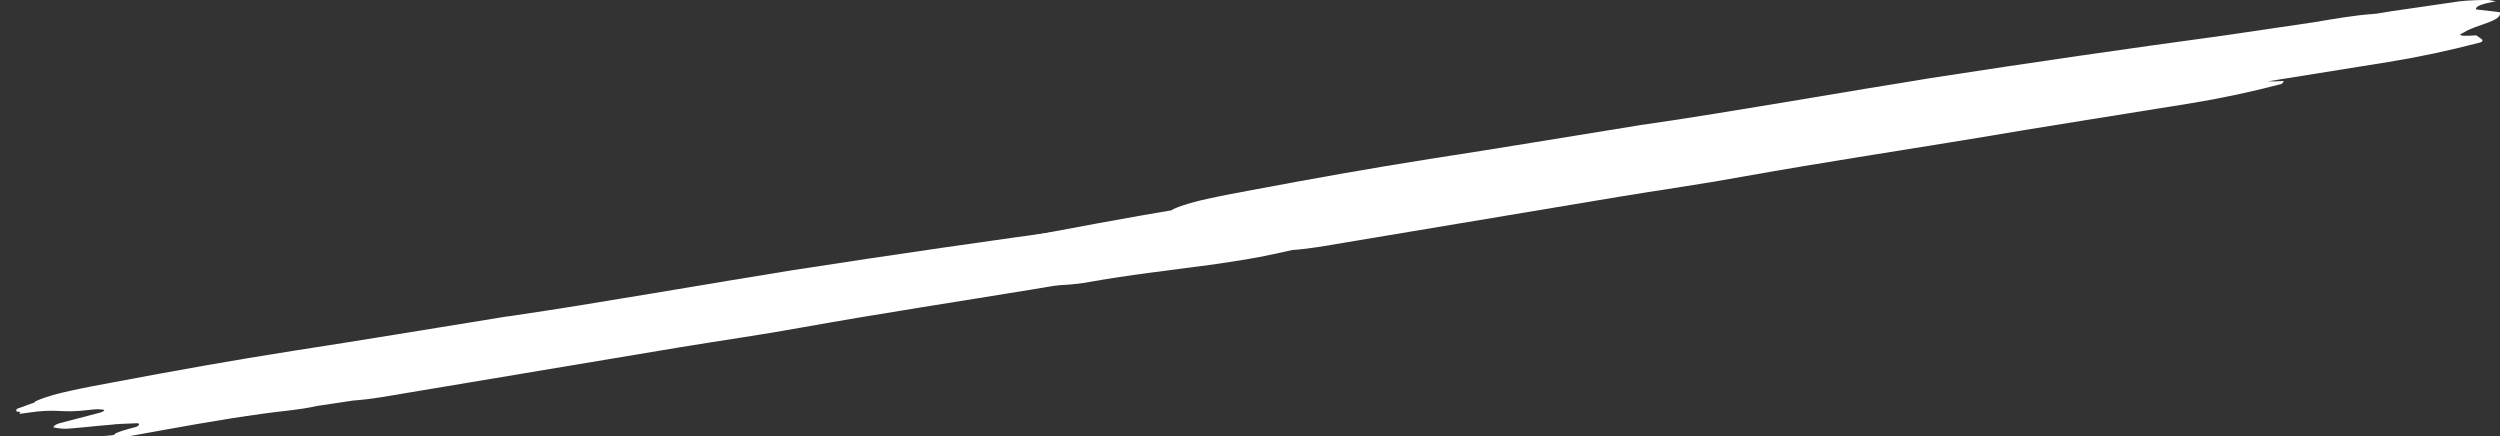 <?xml version="1.0" encoding="utf-8"?>
<!-- Generator: Adobe Illustrator 14.0.0, SVG Export Plug-In . SVG Version: 6.00 Build 43363)  -->
<!DOCTYPE svg PUBLIC "-//W3C//DTD SVG 1.1//EN" "http://www.w3.org/Graphics/SVG/1.1/DTD/svg11.dtd">
<svg version="1.1" id="Calque_1" xmlns="http://www.w3.org/2000/svg" xmlns:xlink="http://www.w3.org/1999/xlink" x="0px" y="0px"
	 width="455.04px" height="79.43px" viewBox="0 0 455.04 79.43" style="enable-background:new 0 0 455.04 79.43;"
	 xml:space="preserve">
<rect x="0" y="0" width="455.04" height="79.43" fill="#333333" stroke="none"/>
<style type="text/css">
<![CDATA[
	.st0{fill:#FFFFFF;}
]]>
</style>
<path class="st0" d="M450.71,1.72c-0.52-0.98,4.49-1.55,3.46-1.5l-1.19-0.22c-0.99-0.03-3.71,0.05-5.31,0.24
	c-4.13,0.58-8.25,1.23-12.39,1.8c-1.27,0.19-2.52,0.47-3.49,0.52c-3.23,0.22-7.02,0.88-10.49,1.47c-5.4,0.77-10.79,1.62-16.19,2.39
	c-17.83,2.42-35.62,4.99-53.69,7.79c-13.94,2.22-36.98,6.26-50.32,8.19c-0.96,0.13-1.58,0.26-2.22,0.32
	c-12.98,2.09-25.94,4.26-38.63,6.21c-10.77,1.7-21.18,3.55-32.51,5.69c-2.52,0.47-5.04,0.93-7.54,1.48c-2.5,0.54-4.68,1.1-6.47,1.89
	s2.06-0.09-0.77,0.44l-2.29,0.84c-0.31,0.07-0.61,0.21-0.59,0.29c0.03,0.15-0.25,0.38,0.08,0.39c1.68,0.2-0.99,0.68,1.55,0.29
	c6.34-0.97,5.81,0.16,11.88-0.6c0.96-0.13,1.62-0.11,2.29-0.01c0.35,0.09,0.07,0.31-0.54,0.52l-7.44,1.94
	c-0.92,0.28-1.47,0.8-0.81,0.82c0.68,0.09,1.37,0.27,2.65,0.15c2.26-0.17,4.81-0.48,7.07-0.65c1.91-0.25,3.56-0.21,5.17-0.32
	c0.66,0.02,0.43,0.47-0.18,0.68c-0.92,0.28-2.17,0.55-3.08,0.91c-0.61,0.21-0.89,0.44-0.87,0.51c0.03,0.15,0.38,0.24,1.02,0.18
	c1.3-0.04,3.23-0.22,4.5-0.41c8.52-1.53,15.88-2.32,23.84-3.4c3.49-0.52,6.98-1.03,10.74-1.85l3.44-0.75
	c3.23-0.22,6.38-0.82,9.54-1.35l49.96-8.35c7.59-1.25,14.91-2.27,22.16-3.6c14.51-2.59,28.15-4.66,41.76-6.89
	c13.59-2.31,26.59-4.32,39.88-6.48c5.7-0.92,11.02-2.07,16.6-3.52c0.31-0.07,0.63-0.21,0.54-0.52c-0.02-0.08-1.11-0.82-1.11-0.82
	c-4.17,0.3-2.79-0.26-2.27-0.52c2.24-1.45,7.17-2.06,6.54-3.7L450.71,1.72z"/>
<path class="st0" d="M423.53,8.5c-0.71-0.25-1.11-0.57-2.11-0.67l-5.93-0.16c-0.99-0.03-2.31-0.06-3.91,0.12
	c-4.14,0.57-8.25,1.23-12.39,1.8c-1.27,0.2-2.52,0.47-3.49,0.52c-3.23,0.22-7.02,0.88-10.49,1.47c-5.4,0.77-10.79,1.62-16.19,2.39
	c-17.83,2.42-35.62,4.99-53.69,7.79c-13.94,2.22-36.98,6.26-50.32,8.19c-0.96,0.13-1.58,0.26-2.22,0.32
	c-12.98,2.09-25.94,4.26-38.63,6.21c-10.77,1.69-21.18,3.55-32.52,5.69c-2.52,0.47-5.04,0.93-7.54,1.48
	c-2.5,0.54-4.68,1.1-6.47,1.89s2.06-0.09-0.77,0.44l-2.29,0.84c-0.31,0.07-0.61,0.21-0.59,0.29c0.03,0.15-0.25,0.38,0.08,0.38
	c1.68,0.2-0.99,0.68,1.55,0.29c6.34-0.97,5.81,0.16,11.88-0.6c0.96-0.13,1.61-0.11,2.29-0.01c0.35,0.09,0.07,0.31-0.54,0.52
	l-7.44,1.94c-0.92,0.28-1.47,0.8-0.81,0.82c0.68,0.1,1.37,0.27,2.65,0.15c2.26-0.17,4.81-0.48,7.07-0.65
	c1.91-0.25,3.56-0.21,5.17-0.32c0.66,0.02,0.43,0.47-0.18,0.68c-0.92,0.28-2.17,0.55-3.08,0.91c-0.61,0.21-0.89,0.43-0.87,0.51
	c0.03,0.15,0.38,0.24,1.02,0.18c1.3-0.04,3.23-0.22,4.5-0.41c8.52-1.53,15.88-2.32,23.84-3.4c3.49-0.52,6.98-1.03,10.74-1.85
	l3.44-0.75c3.23-0.22,6.38-0.82,9.54-1.35l49.96-8.35c7.59-1.25,14.91-2.27,22.15-3.6c14.51-2.59,28.15-4.66,41.76-6.89
	c13.59-2.31,26.59-4.32,39.88-6.48c5.7-0.92,11.02-2.07,16.6-3.52c0.31-0.07,0.26-0.3,0.54-0.52c-0.02-0.08-0.66-0.02-0.66-0.02
	c-3.87,0.28-3.41-0.63-2.96-1.53c0.39-1.21,2.43-2.38,6.78-3.49L423.53,8.5z M423.51,8.42c0.96-0.13,1.93-0.18,2.87-0.38
	c0.64-0.06,0.94-0.2,0.58-0.37c0,0-0.33-0.01-0.64,0.06C425.37,7.94,424.45,8.22,423.51,8.42"/>
<path class="st0" d="M252.58,35.9c-0.71-0.25-1.11-0.57-2.11-0.67l-5.93-0.16c-0.99-0.03-2.31-0.06-3.9,0.12
	c-4.14,0.57-8.25,1.23-12.39,1.8c-1.27,0.2-2.52,0.47-3.49,0.52c-3.23,0.22-7.02,0.88-10.49,1.47c-5.4,0.77-10.79,1.62-16.19,2.39
	c-17.82,2.42-35.62,4.99-53.69,7.79c-13.94,2.22-36.98,6.26-50.32,8.19c-0.96,0.13-1.58,0.26-2.22,0.32
	c-12.98,2.09-25.94,4.26-38.63,6.21c-10.77,1.69-21.18,3.55-32.52,5.69c-2.52,0.47-5.04,0.93-7.54,1.48
	c-2.5,0.54-4.68,1.1-6.47,1.89c-1.79,0.79,2.06-0.09-0.77,0.44l-2.29,0.84C3.3,74.29,3,74.43,3.02,74.51
	c0.03,0.15-0.25,0.38,0.08,0.38c1.68,0.2-0.99,0.68,1.55,0.29c6.34-0.97,5.81,0.16,11.88-0.6c0.96-0.13,1.61-0.11,2.29-0.01
	c0.35,0.09,0.07,0.31-0.54,0.52l-7.44,1.94c-0.92,0.28-1.47,0.8-0.81,0.82c0.68,0.1,1.37,0.27,2.65,0.15
	c2.26-0.17,4.81-0.48,7.07-0.65c1.91-0.25,3.56-0.21,5.17-0.32c0.66,0.02,0.43,0.47-0.18,0.68c-0.92,0.28-2.17,0.55-3.08,0.91
	c-0.61,0.21-0.89,0.43-0.87,0.51c0.03,0.15-3.05,0.26-2.41,0.2c1.3-0.04,4.12,0.21,5.39,0.02c8.52-1.53,16.14-2.97,24.09-4.05
	c3.49-0.52,6.17-0.6,9.92-1.42l6.54-0.98c3.23-0.22,6.38-0.82,9.54-1.35l49.96-8.35c7.59-1.25,14.91-2.27,22.16-3.6
	c14.51-2.59,28.15-4.66,41.76-6.89c13.59-2.31,26.59-4.32,39.88-6.48c5.7-0.92,11.02-2.07,16.6-3.52c0.31-0.07,0.26-0.3,0.54-0.52
	c-0.02-0.08-0.66-0.02-0.66-0.02c-3.87,0.28-3.41-0.63-2.96-1.53c0.39-1.21,2.43-2.38,6.78-3.49L252.58,35.9z M252.56,35.82
	c0.96-0.13,1.93-0.18,2.87-0.38c0.64-0.06,0.94-0.2,0.58-0.37c0,0-0.33-0.01-0.64,0.06C254.42,35.34,253.5,35.62,252.56,35.82"/>
</svg>
